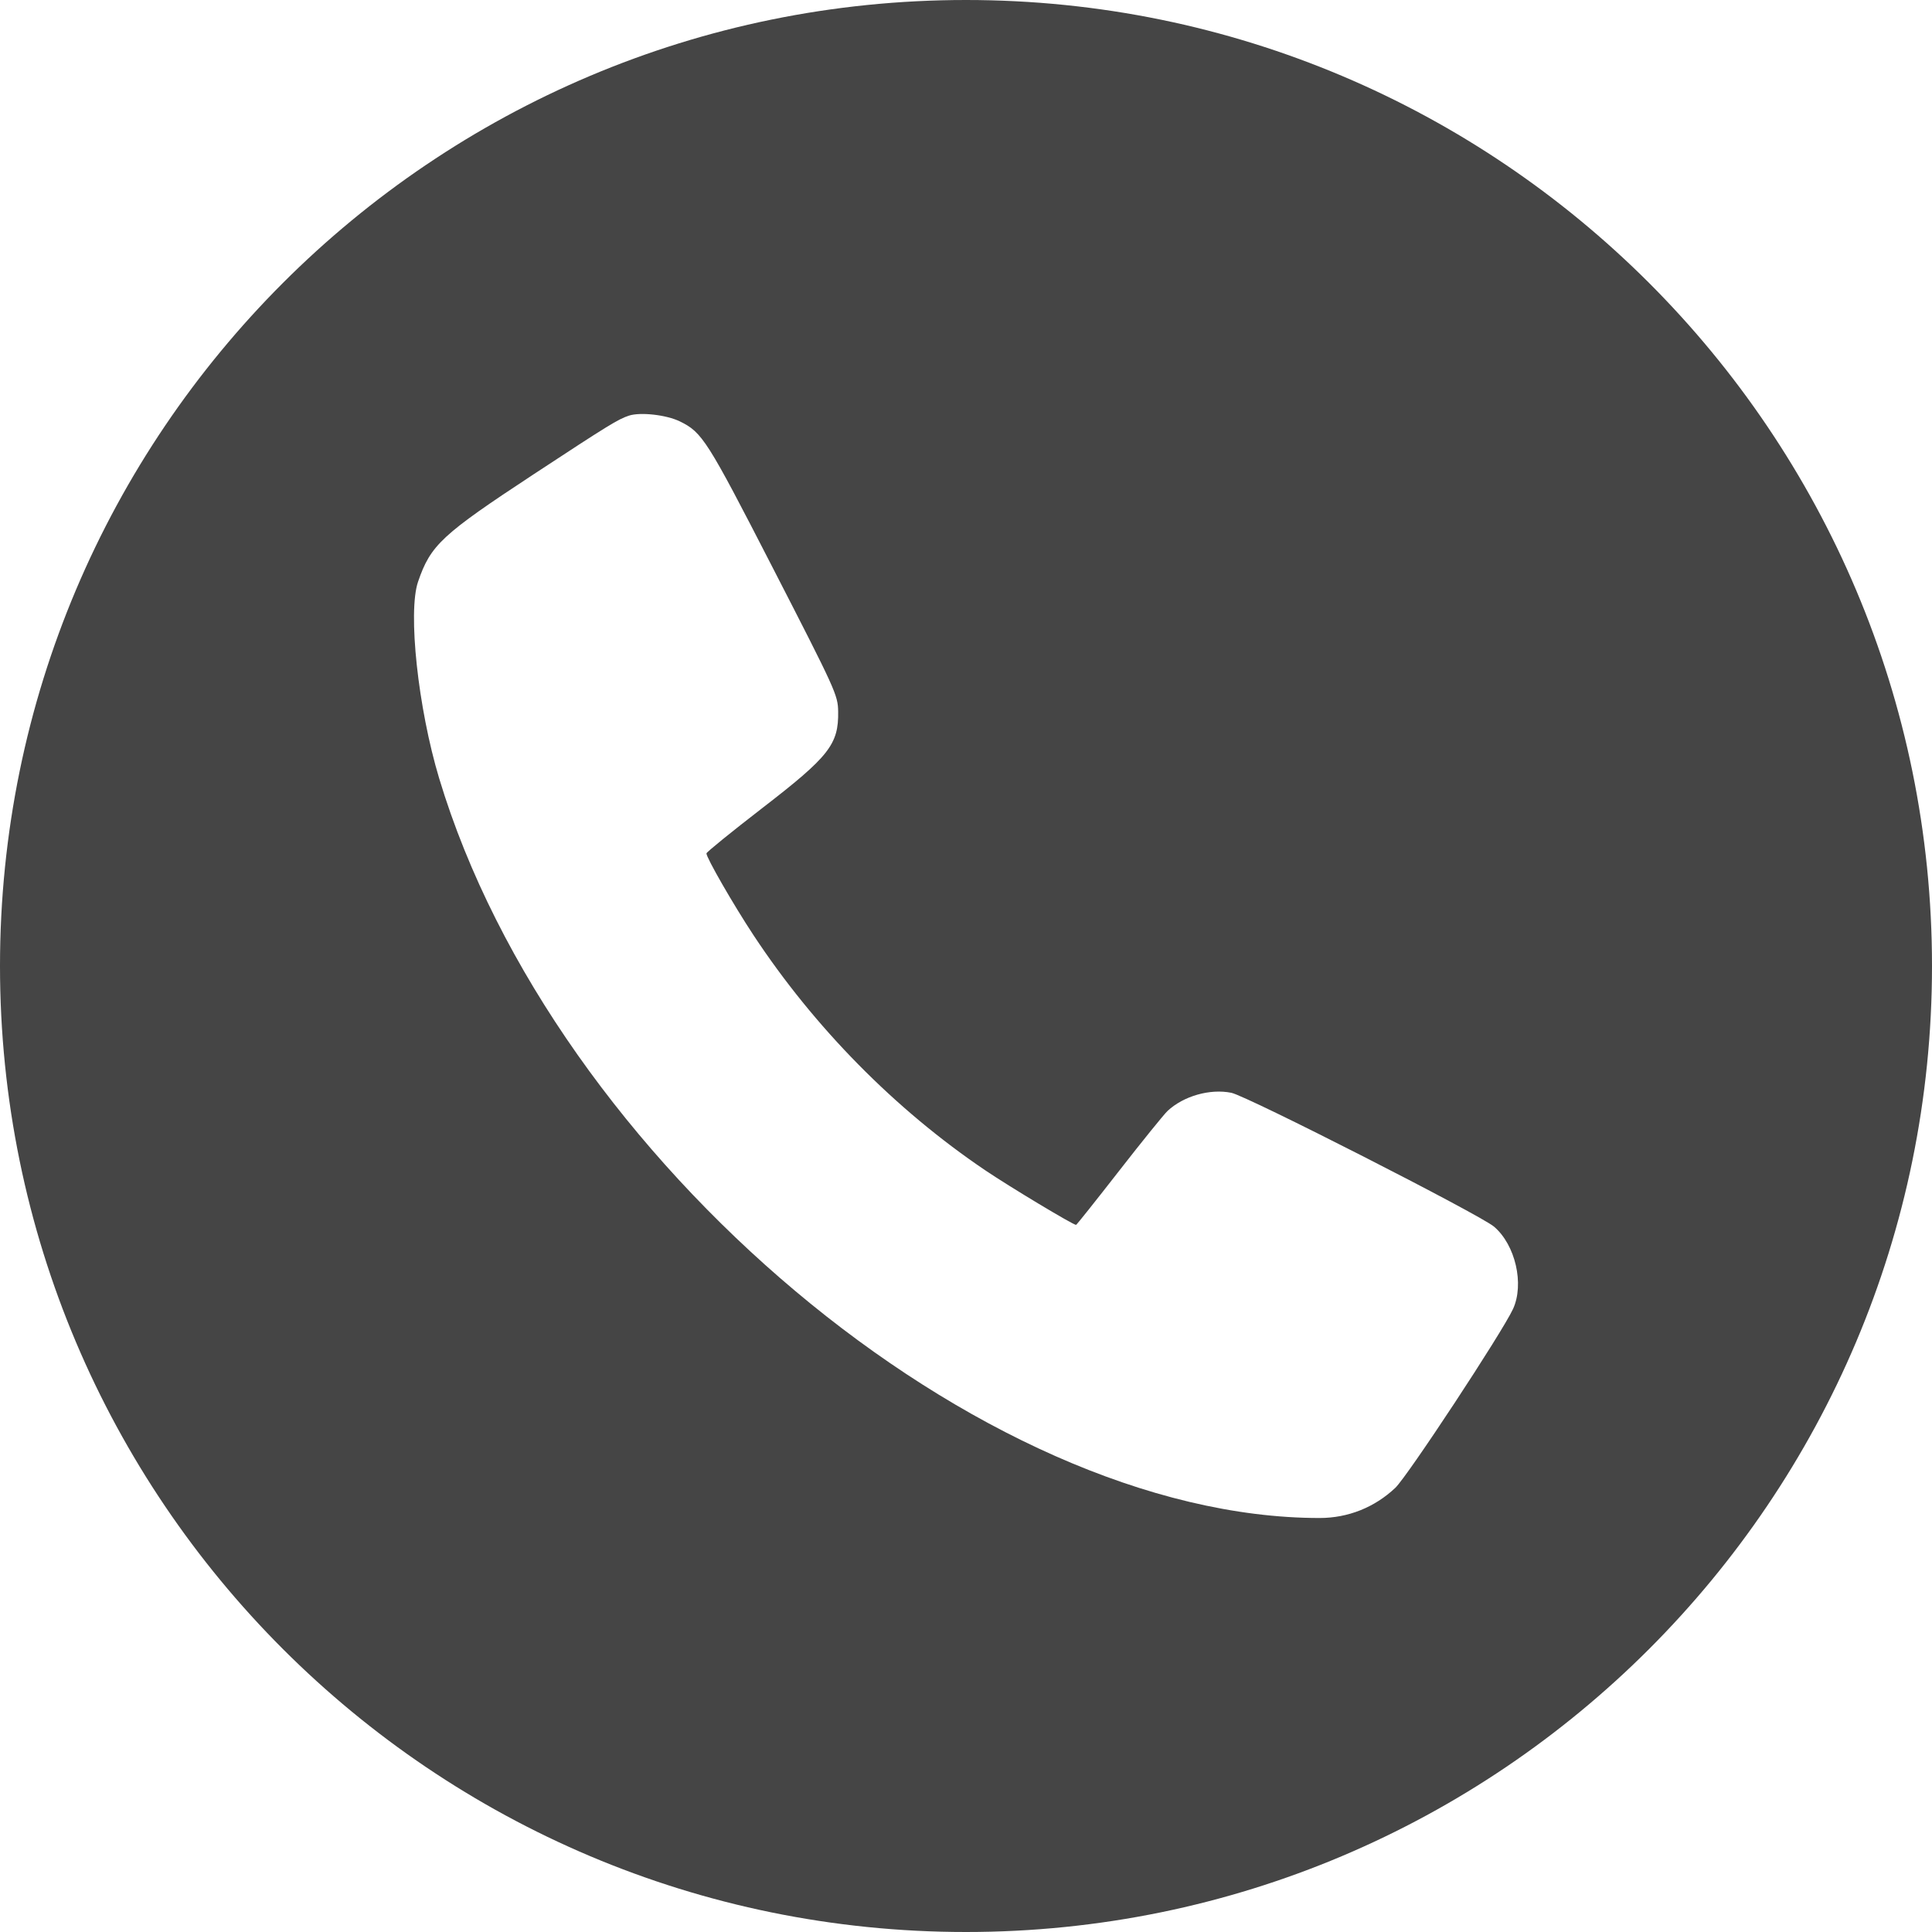 <?xml version="1.0" encoding="UTF-8"?> <svg xmlns="http://www.w3.org/2000/svg" width="35" height="35" viewBox="0 0 35 35" fill="none"> <path fill-rule="evenodd" clip-rule="evenodd" d="M17.5 35C27.165 35 35 27.165 35 17.5C35 7.835 27.165 0 17.5 0C7.835 0 0 7.835 0 17.5C0 27.165 7.835 35 17.5 35ZM9.672 8.589C11.022 7.702 11.198 7.594 11.393 7.53C11.6 7.462 12.073 7.515 12.316 7.634C12.722 7.832 12.809 7.969 13.991 10.27C15.143 12.512 15.179 12.591 15.184 12.889C15.194 13.485 15.021 13.705 13.807 14.641C13.253 15.069 12.799 15.437 12.798 15.46C12.794 15.534 13.284 16.386 13.65 16.941C14.753 18.613 16.213 20.096 17.847 21.2C18.296 21.503 19.439 22.19 19.494 22.19C19.504 22.19 19.854 21.75 20.273 21.212C20.692 20.674 21.088 20.185 21.152 20.125C21.442 19.855 21.92 19.719 22.307 19.797C22.587 19.853 26.812 22.006 27.066 22.222C27.453 22.552 27.617 23.262 27.41 23.713C27.215 24.136 25.498 26.745 25.277 26.954C24.902 27.308 24.421 27.5 23.907 27.5C17.767 27.5 10.036 21.005 7.956 14.101C7.573 12.828 7.386 11.09 7.573 10.54C7.801 9.873 8 9.688 9.672 8.589Z" fill="#454545"></path> </svg> 
